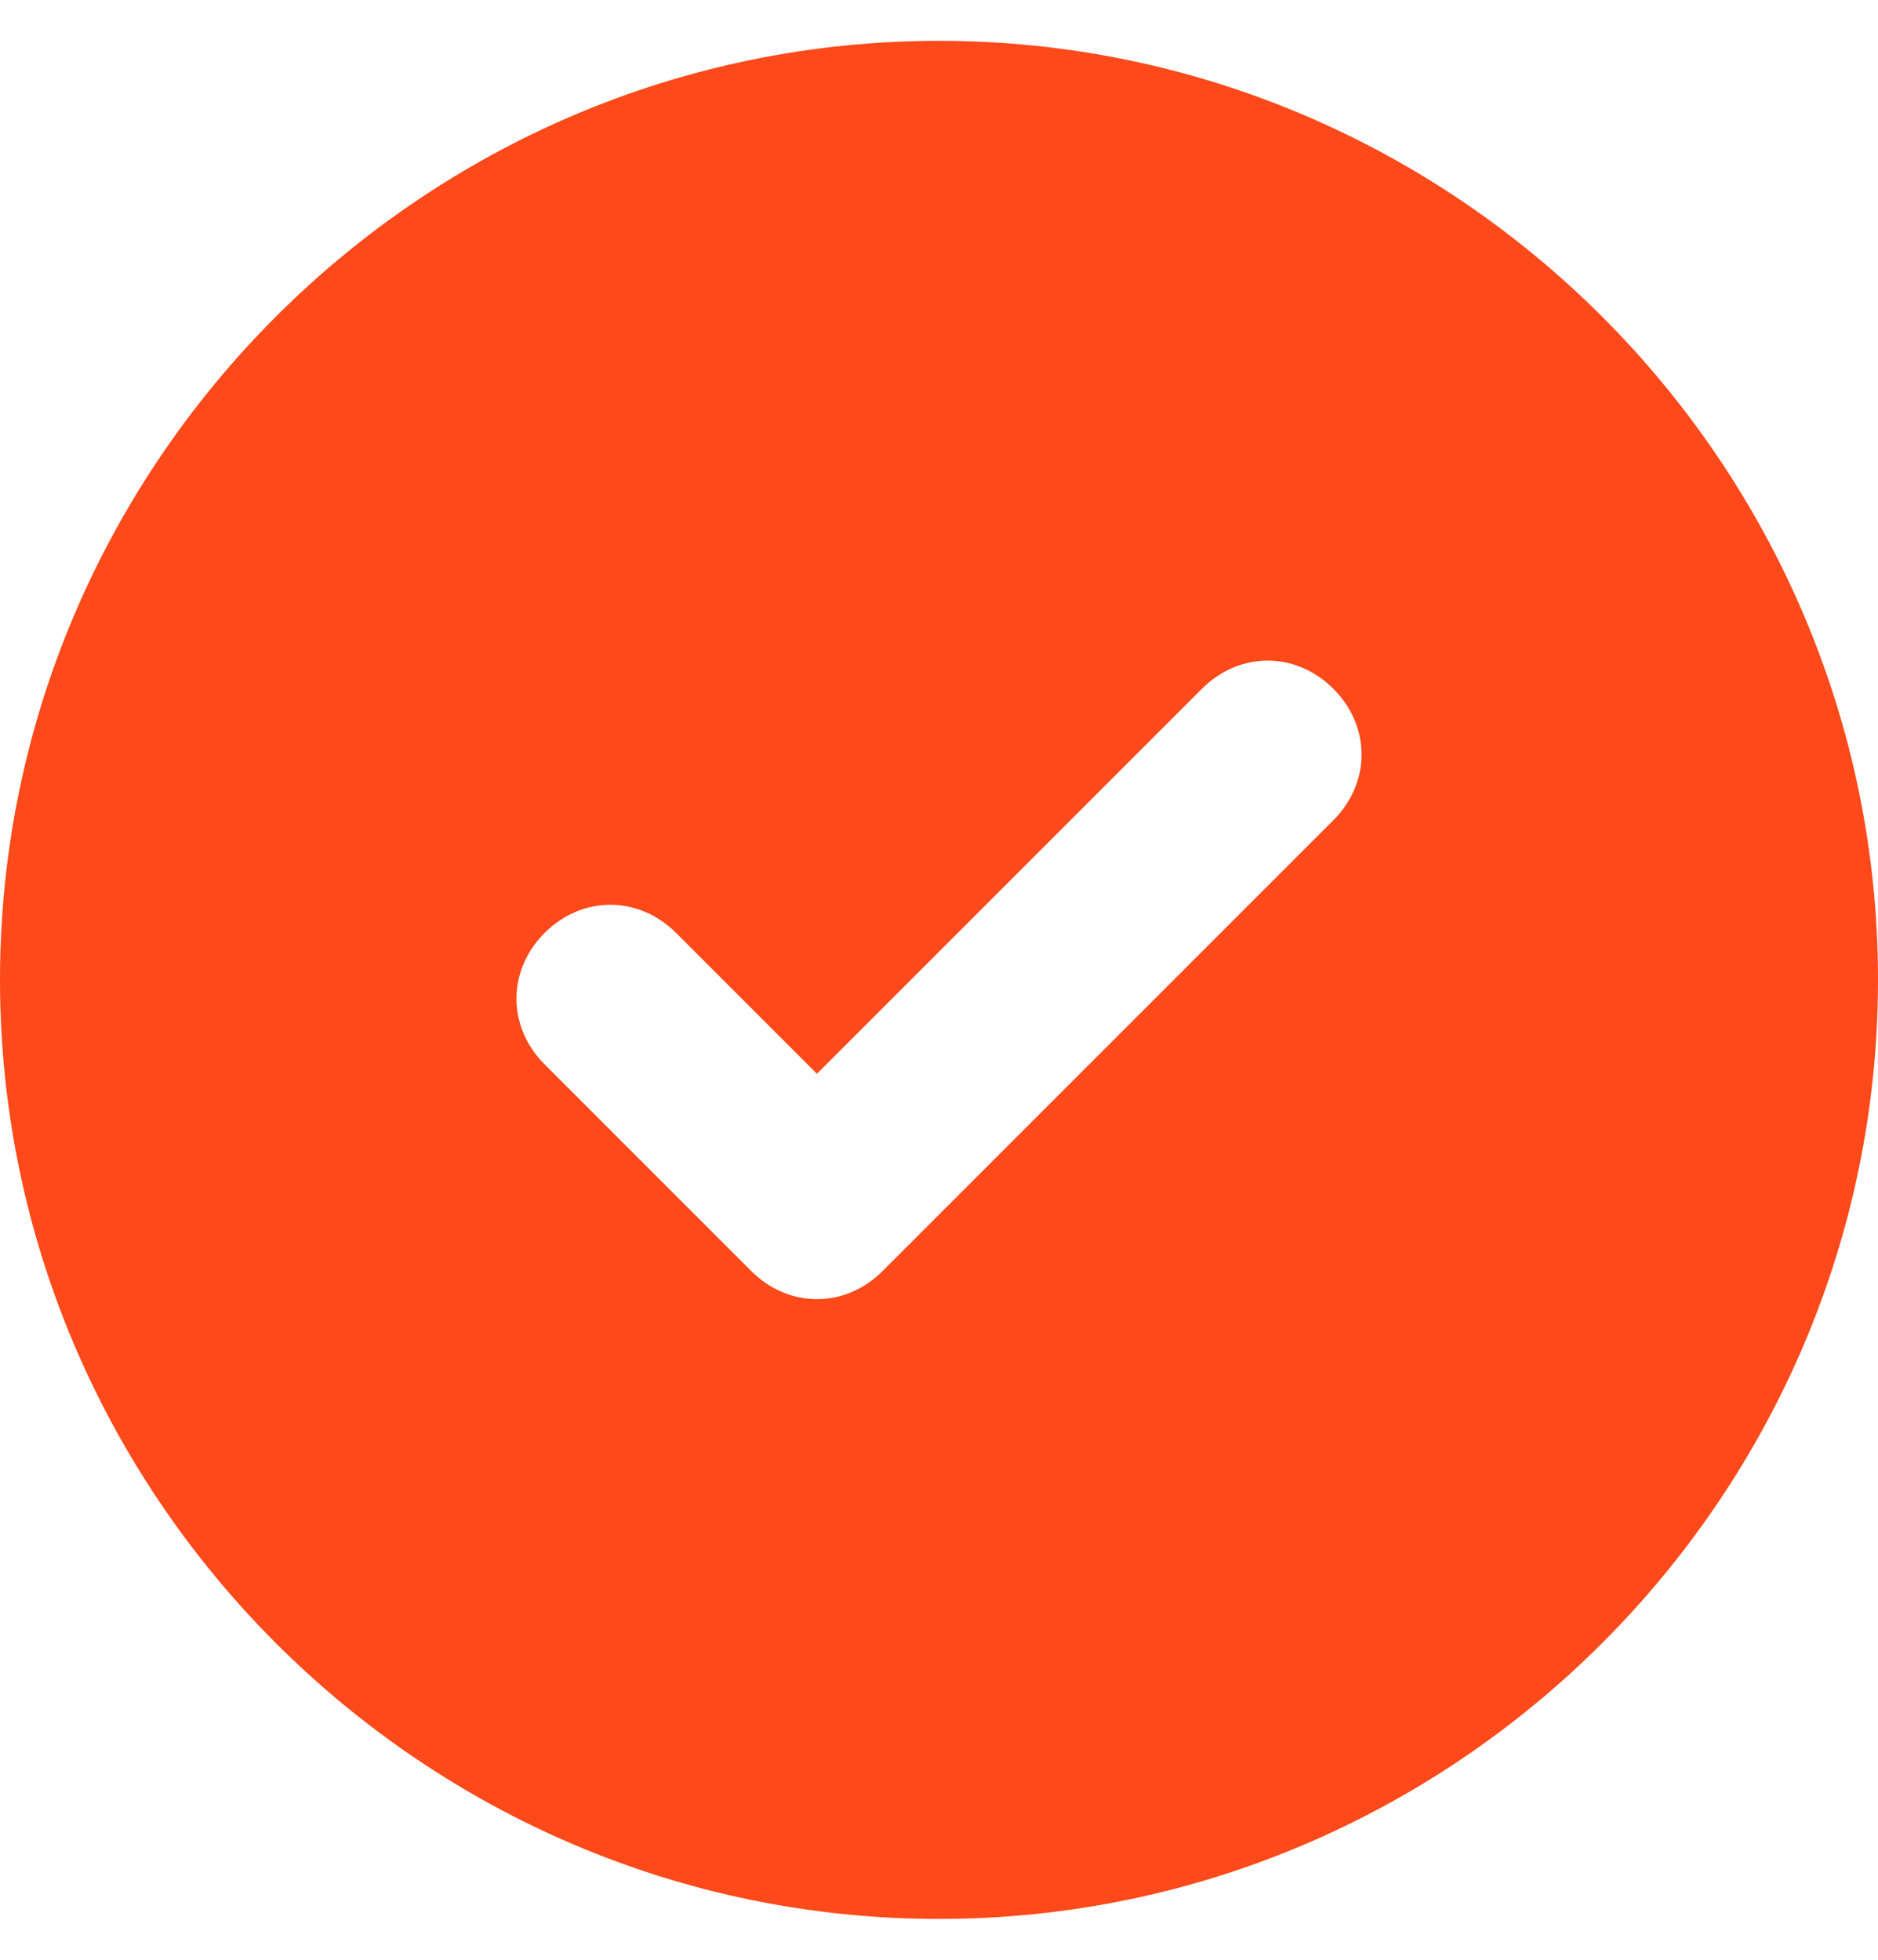 <?xml version="1.0" encoding="UTF-8"?>
<svg width="23px" height="24px" viewBox="0 0 23 24" version="1.1" xmlns="http://www.w3.org/2000/svg" xmlns:xlink="http://www.w3.org/1999/xlink">
    <title>Elements / Icon / Misc / Check Circle</title>
    <g id="Mockups" stroke="none" stroke-width="1" fill="none" fill-rule="evenodd">
        <g id="Interior-v1" transform="translate(-890, -970)" fill="#FE491A" fill-rule="nonzero">
            <g id="Group-11" transform="translate(890, 813)">
                <g id="Group-4" transform="translate(-0, 154)">
                    <g id="Elements-/-Icon-/-Misc-/-Check-Circle" transform="translate(0, 3.5)">
                        <path d="M11.5,0 C5.175,0 0,5.175 0,11.5 C0,17.825 5.175,23 11.5,23 C17.825,23 23,17.825 23,11.5 C23,5.175 17.825,0 11.5,0 Z M16.33,9.545 L10.81,15.065 C10.35,15.525 9.66,15.525 9.2,15.065 L9.2,15.065 L6.67,12.535 C6.21,12.075 6.21,11.385 6.67,10.925 C7.13,10.465 7.82,10.465 8.28,10.925 C8.28,10.925 8.28,10.925 8.28,10.925 L10.005,12.65 L14.72,7.935 C15.18,7.475 15.87,7.475 16.33,7.935 C16.79,8.395 16.79,9.085 16.33,9.545 Z" id="Shape"></path>
                    </g>
                </g>
            </g>
        </g>
    </g>
</svg>